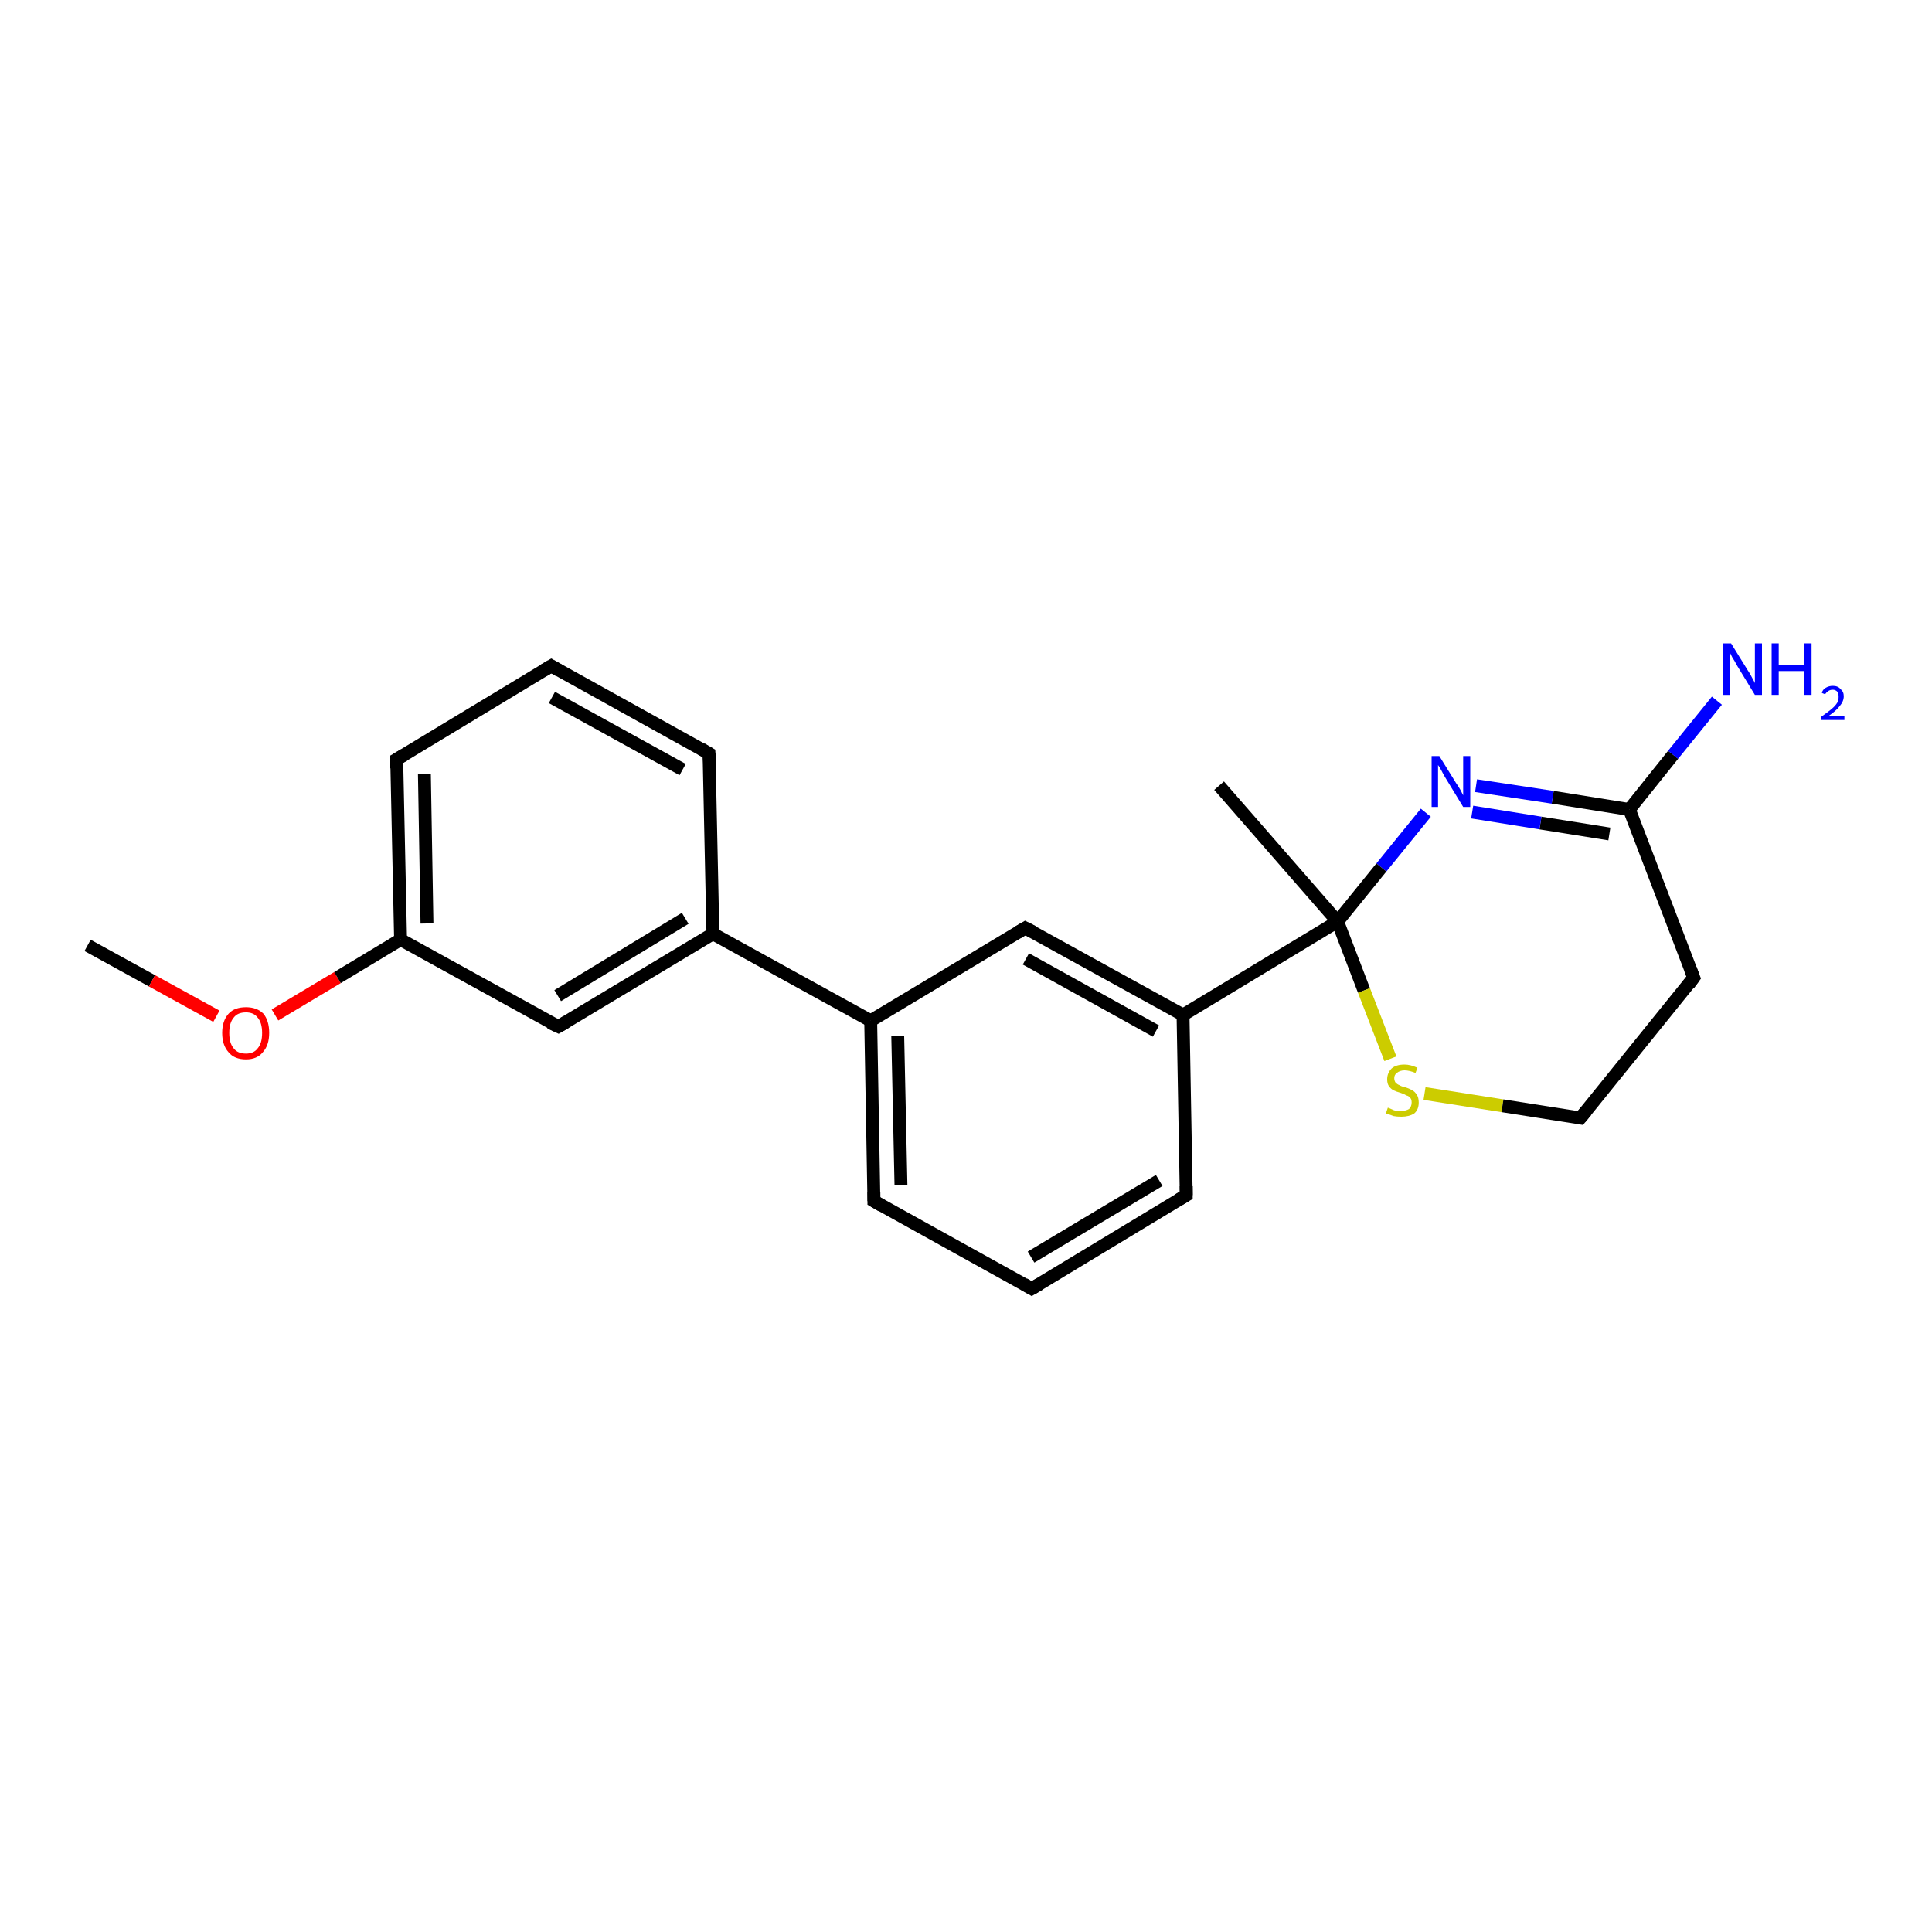 <?xml version='1.0' encoding='iso-8859-1'?>
<svg version='1.1' baseProfile='full'
              xmlns='http://www.w3.org/2000/svg'
                      xmlns:rdkit='http://www.rdkit.org/xml'
                      xmlns:xlink='http://www.w3.org/1999/xlink'
                  xml:space='preserve'
width='300px' height='300px' viewBox='0 0 300 300'>
<!-- END OF HEADER -->
<rect style='opacity:1.0;fill:#FFFFFF;stroke:none' width='300.0' height='300.0' x='0.0' y='0.0'> </rect>
<path class='bond-0 atom-0 atom-1' d='M 13.6,146.8 L 23.6,152.3' style='fill:none;fill-rule:evenodd;stroke:#000000;stroke-width:2.0px;stroke-linecap:butt;stroke-linejoin:miter;stroke-opacity:1' />
<path class='bond-0 atom-0 atom-1' d='M 23.6,152.3 L 33.6,157.8' style='fill:none;fill-rule:evenodd;stroke:#FF0000;stroke-width:2.0px;stroke-linecap:butt;stroke-linejoin:miter;stroke-opacity:1' />
<path class='bond-1 atom-1 atom-2' d='M 42.7,157.6 L 52.4,151.8' style='fill:none;fill-rule:evenodd;stroke:#FF0000;stroke-width:2.0px;stroke-linecap:butt;stroke-linejoin:miter;stroke-opacity:1' />
<path class='bond-1 atom-1 atom-2' d='M 52.4,151.8 L 62.2,145.9' style='fill:none;fill-rule:evenodd;stroke:#000000;stroke-width:2.0px;stroke-linecap:butt;stroke-linejoin:miter;stroke-opacity:1' />
<path class='bond-2 atom-2 atom-3' d='M 62.2,145.9 L 61.6,117.9' style='fill:none;fill-rule:evenodd;stroke:#000000;stroke-width:2.0px;stroke-linecap:butt;stroke-linejoin:miter;stroke-opacity:1' />
<path class='bond-2 atom-2 atom-3' d='M 66.3,143.4 L 65.9,120.2' style='fill:none;fill-rule:evenodd;stroke:#000000;stroke-width:2.0px;stroke-linecap:butt;stroke-linejoin:miter;stroke-opacity:1' />
<path class='bond-3 atom-3 atom-4' d='M 61.6,117.9 L 85.6,103.4' style='fill:none;fill-rule:evenodd;stroke:#000000;stroke-width:2.0px;stroke-linecap:butt;stroke-linejoin:miter;stroke-opacity:1' />
<path class='bond-4 atom-4 atom-5' d='M 85.6,103.4 L 110.1,117.0' style='fill:none;fill-rule:evenodd;stroke:#000000;stroke-width:2.0px;stroke-linecap:butt;stroke-linejoin:miter;stroke-opacity:1' />
<path class='bond-4 atom-4 atom-5' d='M 85.7,108.3 L 106.0,119.5' style='fill:none;fill-rule:evenodd;stroke:#000000;stroke-width:2.0px;stroke-linecap:butt;stroke-linejoin:miter;stroke-opacity:1' />
<path class='bond-5 atom-5 atom-6' d='M 110.1,117.0 L 110.7,145.0' style='fill:none;fill-rule:evenodd;stroke:#000000;stroke-width:2.0px;stroke-linecap:butt;stroke-linejoin:miter;stroke-opacity:1' />
<path class='bond-6 atom-6 atom-7' d='M 110.7,145.0 L 86.7,159.4' style='fill:none;fill-rule:evenodd;stroke:#000000;stroke-width:2.0px;stroke-linecap:butt;stroke-linejoin:miter;stroke-opacity:1' />
<path class='bond-6 atom-6 atom-7' d='M 106.4,142.6 L 86.6,154.6' style='fill:none;fill-rule:evenodd;stroke:#000000;stroke-width:2.0px;stroke-linecap:butt;stroke-linejoin:miter;stroke-opacity:1' />
<path class='bond-7 atom-6 atom-8' d='M 110.7,145.0 L 135.2,158.5' style='fill:none;fill-rule:evenodd;stroke:#000000;stroke-width:2.0px;stroke-linecap:butt;stroke-linejoin:miter;stroke-opacity:1' />
<path class='bond-8 atom-8 atom-9' d='M 135.2,158.5 L 135.7,186.5' style='fill:none;fill-rule:evenodd;stroke:#000000;stroke-width:2.0px;stroke-linecap:butt;stroke-linejoin:miter;stroke-opacity:1' />
<path class='bond-8 atom-8 atom-9' d='M 139.4,160.9 L 139.9,184.0' style='fill:none;fill-rule:evenodd;stroke:#000000;stroke-width:2.0px;stroke-linecap:butt;stroke-linejoin:miter;stroke-opacity:1' />
<path class='bond-9 atom-9 atom-10' d='M 135.7,186.5 L 160.2,200.1' style='fill:none;fill-rule:evenodd;stroke:#000000;stroke-width:2.0px;stroke-linecap:butt;stroke-linejoin:miter;stroke-opacity:1' />
<path class='bond-10 atom-10 atom-11' d='M 160.2,200.1 L 184.2,185.6' style='fill:none;fill-rule:evenodd;stroke:#000000;stroke-width:2.0px;stroke-linecap:butt;stroke-linejoin:miter;stroke-opacity:1' />
<path class='bond-10 atom-10 atom-11' d='M 160.1,195.2 L 180.0,183.3' style='fill:none;fill-rule:evenodd;stroke:#000000;stroke-width:2.0px;stroke-linecap:butt;stroke-linejoin:miter;stroke-opacity:1' />
<path class='bond-11 atom-11 atom-12' d='M 184.2,185.6 L 183.7,157.6' style='fill:none;fill-rule:evenodd;stroke:#000000;stroke-width:2.0px;stroke-linecap:butt;stroke-linejoin:miter;stroke-opacity:1' />
<path class='bond-12 atom-12 atom-13' d='M 183.7,157.6 L 159.2,144.1' style='fill:none;fill-rule:evenodd;stroke:#000000;stroke-width:2.0px;stroke-linecap:butt;stroke-linejoin:miter;stroke-opacity:1' />
<path class='bond-12 atom-12 atom-13' d='M 179.5,160.1 L 159.3,148.9' style='fill:none;fill-rule:evenodd;stroke:#000000;stroke-width:2.0px;stroke-linecap:butt;stroke-linejoin:miter;stroke-opacity:1' />
<path class='bond-13 atom-12 atom-14' d='M 183.7,157.6 L 207.7,143.1' style='fill:none;fill-rule:evenodd;stroke:#000000;stroke-width:2.0px;stroke-linecap:butt;stroke-linejoin:miter;stroke-opacity:1' />
<path class='bond-14 atom-14 atom-15' d='M 207.7,143.1 L 189.3,122.0' style='fill:none;fill-rule:evenodd;stroke:#000000;stroke-width:2.0px;stroke-linecap:butt;stroke-linejoin:miter;stroke-opacity:1' />
<path class='bond-15 atom-14 atom-16' d='M 207.7,143.1 L 211.8,153.8' style='fill:none;fill-rule:evenodd;stroke:#000000;stroke-width:2.0px;stroke-linecap:butt;stroke-linejoin:miter;stroke-opacity:1' />
<path class='bond-15 atom-14 atom-16' d='M 211.8,153.8 L 215.9,164.4' style='fill:none;fill-rule:evenodd;stroke:#CCCC00;stroke-width:2.0px;stroke-linecap:butt;stroke-linejoin:miter;stroke-opacity:1' />
<path class='bond-16 atom-16 atom-17' d='M 221.2,169.8 L 233.3,171.7' style='fill:none;fill-rule:evenodd;stroke:#CCCC00;stroke-width:2.0px;stroke-linecap:butt;stroke-linejoin:miter;stroke-opacity:1' />
<path class='bond-16 atom-16 atom-17' d='M 233.3,171.7 L 245.4,173.6' style='fill:none;fill-rule:evenodd;stroke:#000000;stroke-width:2.0px;stroke-linecap:butt;stroke-linejoin:miter;stroke-opacity:1' />
<path class='bond-17 atom-17 atom-18' d='M 245.4,173.6 L 263.0,151.8' style='fill:none;fill-rule:evenodd;stroke:#000000;stroke-width:2.0px;stroke-linecap:butt;stroke-linejoin:miter;stroke-opacity:1' />
<path class='bond-18 atom-18 atom-19' d='M 263.0,151.8 L 253.0,125.7' style='fill:none;fill-rule:evenodd;stroke:#000000;stroke-width:2.0px;stroke-linecap:butt;stroke-linejoin:miter;stroke-opacity:1' />
<path class='bond-19 atom-19 atom-20' d='M 253.0,125.7 L 259.8,117.2' style='fill:none;fill-rule:evenodd;stroke:#000000;stroke-width:2.0px;stroke-linecap:butt;stroke-linejoin:miter;stroke-opacity:1' />
<path class='bond-19 atom-19 atom-20' d='M 259.8,117.2 L 266.6,108.8' style='fill:none;fill-rule:evenodd;stroke:#0000FF;stroke-width:2.0px;stroke-linecap:butt;stroke-linejoin:miter;stroke-opacity:1' />
<path class='bond-20 atom-19 atom-21' d='M 253.0,125.7 L 241.1,123.8' style='fill:none;fill-rule:evenodd;stroke:#000000;stroke-width:2.0px;stroke-linecap:butt;stroke-linejoin:miter;stroke-opacity:1' />
<path class='bond-20 atom-19 atom-21' d='M 241.1,123.8 L 229.2,122.0' style='fill:none;fill-rule:evenodd;stroke:#0000FF;stroke-width:2.0px;stroke-linecap:butt;stroke-linejoin:miter;stroke-opacity:1' />
<path class='bond-20 atom-19 atom-21' d='M 249.9,129.5 L 239.2,127.8' style='fill:none;fill-rule:evenodd;stroke:#000000;stroke-width:2.0px;stroke-linecap:butt;stroke-linejoin:miter;stroke-opacity:1' />
<path class='bond-20 atom-19 atom-21' d='M 239.2,127.8 L 228.6,126.1' style='fill:none;fill-rule:evenodd;stroke:#0000FF;stroke-width:2.0px;stroke-linecap:butt;stroke-linejoin:miter;stroke-opacity:1' />
<path class='bond-21 atom-7 atom-2' d='M 86.7,159.4 L 62.2,145.9' style='fill:none;fill-rule:evenodd;stroke:#000000;stroke-width:2.0px;stroke-linecap:butt;stroke-linejoin:miter;stroke-opacity:1' />
<path class='bond-22 atom-13 atom-8' d='M 159.2,144.1 L 135.2,158.5' style='fill:none;fill-rule:evenodd;stroke:#000000;stroke-width:2.0px;stroke-linecap:butt;stroke-linejoin:miter;stroke-opacity:1' />
<path class='bond-23 atom-21 atom-14' d='M 221.4,126.2 L 214.5,134.7' style='fill:none;fill-rule:evenodd;stroke:#0000FF;stroke-width:2.0px;stroke-linecap:butt;stroke-linejoin:miter;stroke-opacity:1' />
<path class='bond-23 atom-21 atom-14' d='M 214.5,134.7 L 207.7,143.1' style='fill:none;fill-rule:evenodd;stroke:#000000;stroke-width:2.0px;stroke-linecap:butt;stroke-linejoin:miter;stroke-opacity:1' />
<path d='M 61.6,119.3 L 61.6,117.9 L 62.8,117.2' style='fill:none;stroke:#000000;stroke-width:2.0px;stroke-linecap:butt;stroke-linejoin:miter;stroke-opacity:1;' />
<path d='M 84.4,104.1 L 85.6,103.4 L 86.8,104.1' style='fill:none;stroke:#000000;stroke-width:2.0px;stroke-linecap:butt;stroke-linejoin:miter;stroke-opacity:1;' />
<path d='M 108.9,116.3 L 110.1,117.0 L 110.2,118.4' style='fill:none;stroke:#000000;stroke-width:2.0px;stroke-linecap:butt;stroke-linejoin:miter;stroke-opacity:1;' />
<path d='M 87.9,158.7 L 86.7,159.4 L 85.4,158.8' style='fill:none;stroke:#000000;stroke-width:2.0px;stroke-linecap:butt;stroke-linejoin:miter;stroke-opacity:1;' />
<path d='M 135.7,185.1 L 135.7,186.5 L 136.9,187.2' style='fill:none;stroke:#000000;stroke-width:2.0px;stroke-linecap:butt;stroke-linejoin:miter;stroke-opacity:1;' />
<path d='M 159.0,199.4 L 160.2,200.1 L 161.4,199.4' style='fill:none;stroke:#000000;stroke-width:2.0px;stroke-linecap:butt;stroke-linejoin:miter;stroke-opacity:1;' />
<path d='M 183.0,186.3 L 184.2,185.6 L 184.2,184.2' style='fill:none;stroke:#000000;stroke-width:2.0px;stroke-linecap:butt;stroke-linejoin:miter;stroke-opacity:1;' />
<path d='M 160.4,144.7 L 159.2,144.1 L 158.0,144.8' style='fill:none;stroke:#000000;stroke-width:2.0px;stroke-linecap:butt;stroke-linejoin:miter;stroke-opacity:1;' />
<path d='M 244.8,173.5 L 245.4,173.6 L 246.3,172.5' style='fill:none;stroke:#000000;stroke-width:2.0px;stroke-linecap:butt;stroke-linejoin:miter;stroke-opacity:1;' />
<path d='M 262.2,152.9 L 263.0,151.8 L 262.5,150.5' style='fill:none;stroke:#000000;stroke-width:2.0px;stroke-linecap:butt;stroke-linejoin:miter;stroke-opacity:1;' />
<path class='atom-1' d='M 34.5 160.4
Q 34.5 158.5, 35.5 157.4
Q 36.4 156.4, 38.2 156.4
Q 39.9 156.4, 40.9 157.4
Q 41.8 158.5, 41.8 160.4
Q 41.8 162.3, 40.8 163.4
Q 39.9 164.5, 38.2 164.5
Q 36.4 164.5, 35.5 163.4
Q 34.5 162.3, 34.5 160.4
M 38.2 163.6
Q 39.4 163.6, 40.0 162.8
Q 40.7 162.0, 40.7 160.4
Q 40.7 158.8, 40.0 158.0
Q 39.4 157.2, 38.2 157.2
Q 36.9 157.2, 36.3 158.0
Q 35.6 158.8, 35.6 160.4
Q 35.6 162.0, 36.3 162.8
Q 36.9 163.6, 38.2 163.6
' fill='#FF0000'/>
<path class='atom-16' d='M 215.5 172.0
Q 215.6 172.0, 216.0 172.2
Q 216.4 172.4, 216.8 172.5
Q 217.2 172.5, 217.6 172.5
Q 218.3 172.5, 218.8 172.2
Q 219.2 171.8, 219.2 171.2
Q 219.2 170.7, 219.0 170.5
Q 218.8 170.2, 218.4 170.1
Q 218.1 169.9, 217.5 169.7
Q 216.8 169.5, 216.4 169.3
Q 216.0 169.1, 215.7 168.7
Q 215.4 168.3, 215.4 167.6
Q 215.4 166.6, 216.1 165.9
Q 216.8 165.3, 218.1 165.3
Q 219.0 165.3, 220.1 165.8
L 219.8 166.6
Q 218.8 166.2, 218.1 166.2
Q 217.4 166.2, 216.9 166.6
Q 216.5 166.9, 216.5 167.4
Q 216.5 167.8, 216.7 168.1
Q 217.0 168.4, 217.3 168.5
Q 217.6 168.7, 218.1 168.8
Q 218.8 169.0, 219.3 169.3
Q 219.7 169.5, 220.0 170.0
Q 220.3 170.4, 220.3 171.2
Q 220.3 172.3, 219.6 172.9
Q 218.8 173.4, 217.6 173.4
Q 216.9 173.4, 216.4 173.3
Q 215.9 173.1, 215.2 172.9
L 215.5 172.0
' fill='#CCCC00'/>
<path class='atom-20' d='M 268.8 99.9
L 271.4 104.1
Q 271.7 104.5, 272.1 105.3
Q 272.5 106.0, 272.5 106.1
L 272.5 99.9
L 273.6 99.9
L 273.6 107.9
L 272.5 107.9
L 269.7 103.3
Q 269.4 102.7, 269.0 102.1
Q 268.7 101.5, 268.6 101.3
L 268.6 107.9
L 267.6 107.9
L 267.6 99.9
L 268.8 99.9
' fill='#0000FF'/>
<path class='atom-20' d='M 275.1 99.9
L 276.2 99.9
L 276.2 103.3
L 280.2 103.3
L 280.2 99.9
L 281.3 99.9
L 281.3 107.9
L 280.2 107.9
L 280.2 104.2
L 276.2 104.2
L 276.2 107.9
L 275.1 107.9
L 275.1 99.9
' fill='#0000FF'/>
<path class='atom-20' d='M 282.9 107.6
Q 283.0 107.1, 283.5 106.8
Q 284.0 106.5, 284.6 106.5
Q 285.4 106.5, 285.8 107.0
Q 286.3 107.4, 286.3 108.1
Q 286.3 108.9, 285.7 109.6
Q 285.1 110.4, 283.9 111.2
L 286.4 111.2
L 286.4 111.8
L 282.8 111.8
L 282.8 111.3
Q 283.8 110.6, 284.4 110.1
Q 285.0 109.6, 285.3 109.1
Q 285.5 108.7, 285.5 108.2
Q 285.5 107.7, 285.3 107.4
Q 285.0 107.1, 284.6 107.1
Q 284.2 107.1, 283.9 107.3
Q 283.6 107.5, 283.4 107.8
L 282.9 107.6
' fill='#0000FF'/>
<path class='atom-21' d='M 223.5 117.4
L 226.1 121.6
Q 226.4 122.0, 226.8 122.7
Q 227.2 123.5, 227.2 123.5
L 227.2 117.4
L 228.3 117.4
L 228.3 125.3
L 227.2 125.3
L 224.4 120.7
Q 224.1 120.2, 223.8 119.6
Q 223.4 118.9, 223.3 118.8
L 223.3 125.3
L 222.3 125.3
L 222.3 117.4
L 223.5 117.4
' fill='#0000FF'/>
</svg>
